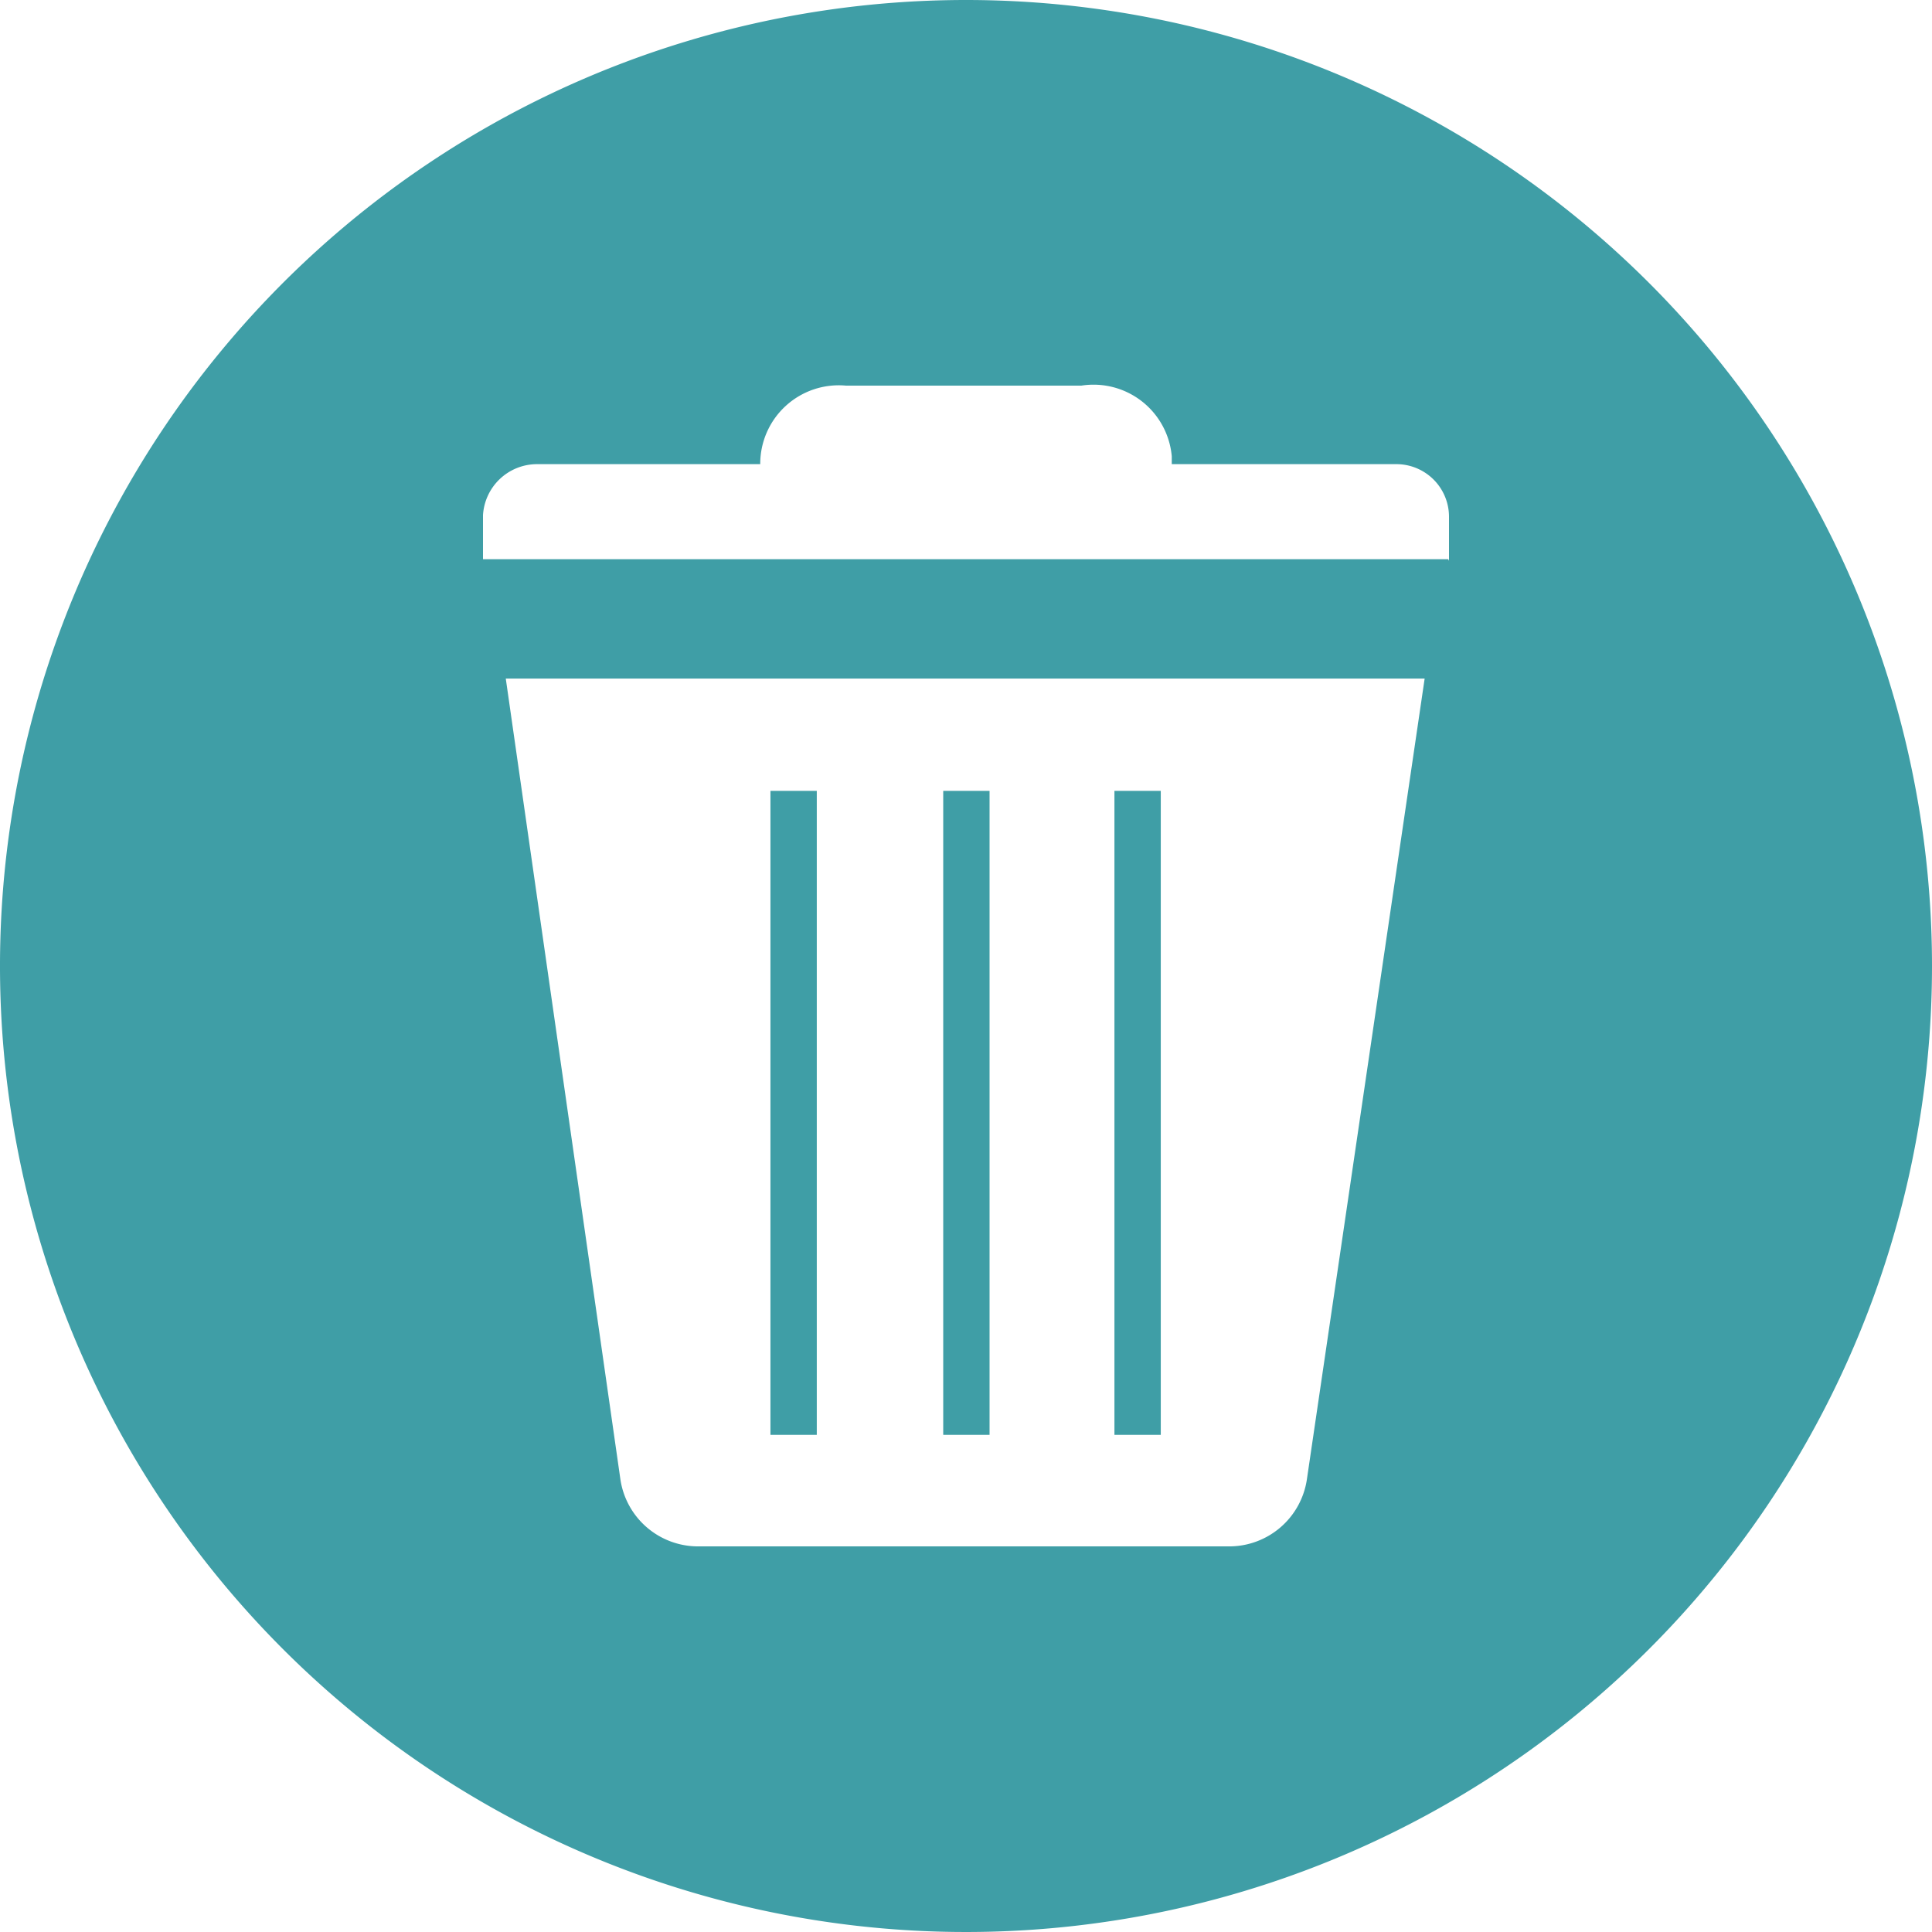 <svg id="Calque_2" data-name="Calque 2" xmlns="http://www.w3.org/2000/svg" viewBox="0 0 24.6 24.6"><defs><style>.cls-1{fill:#3f9ea6;}</style></defs><title>picto-lesavrils-poubelle</title><g id="Groupe_125" data-name="Groupe 125"><g id="Groupe_122" data-name="Groupe 122"><rect id="Rectangle_261" data-name="Rectangle 261" class="cls-1" x="9.81" y="10.07" width="0.59" height="8.2"/></g><g id="Groupe_123" data-name="Groupe 123"><rect id="Rectangle_262" data-name="Rectangle 262" class="cls-1" x="14.19" y="10.07" width="0.59" height="8.2"/></g><path id="Tracé_102" data-name="Tracé 102" class="cls-1" d="M12.3.09a12.3,12.3,0,1,0,12.3,12.3A12.3,12.3,0,0,0,12.3.09Zm4.34,18.84a1,1,0,0,1-1,.85H8.9a1,1,0,0,1-1-.85L6.44,8.73h11.7Zm1.8-11.72H6.15V6.65A.69.69,0,0,1,6.83,6H9.68a1,1,0,0,1,1.09-1h3a1,1,0,0,1,1.15.9V6h2.86a.67.67,0,0,1,.67.67v.56Z" transform="translate(0 -0.09)"/><g id="Groupe_124" data-name="Groupe 124"><rect id="Rectangle_263" data-name="Rectangle 263" class="cls-1" x="12.01" y="10.07" width="0.59" height="8.2"/></g></g></svg>